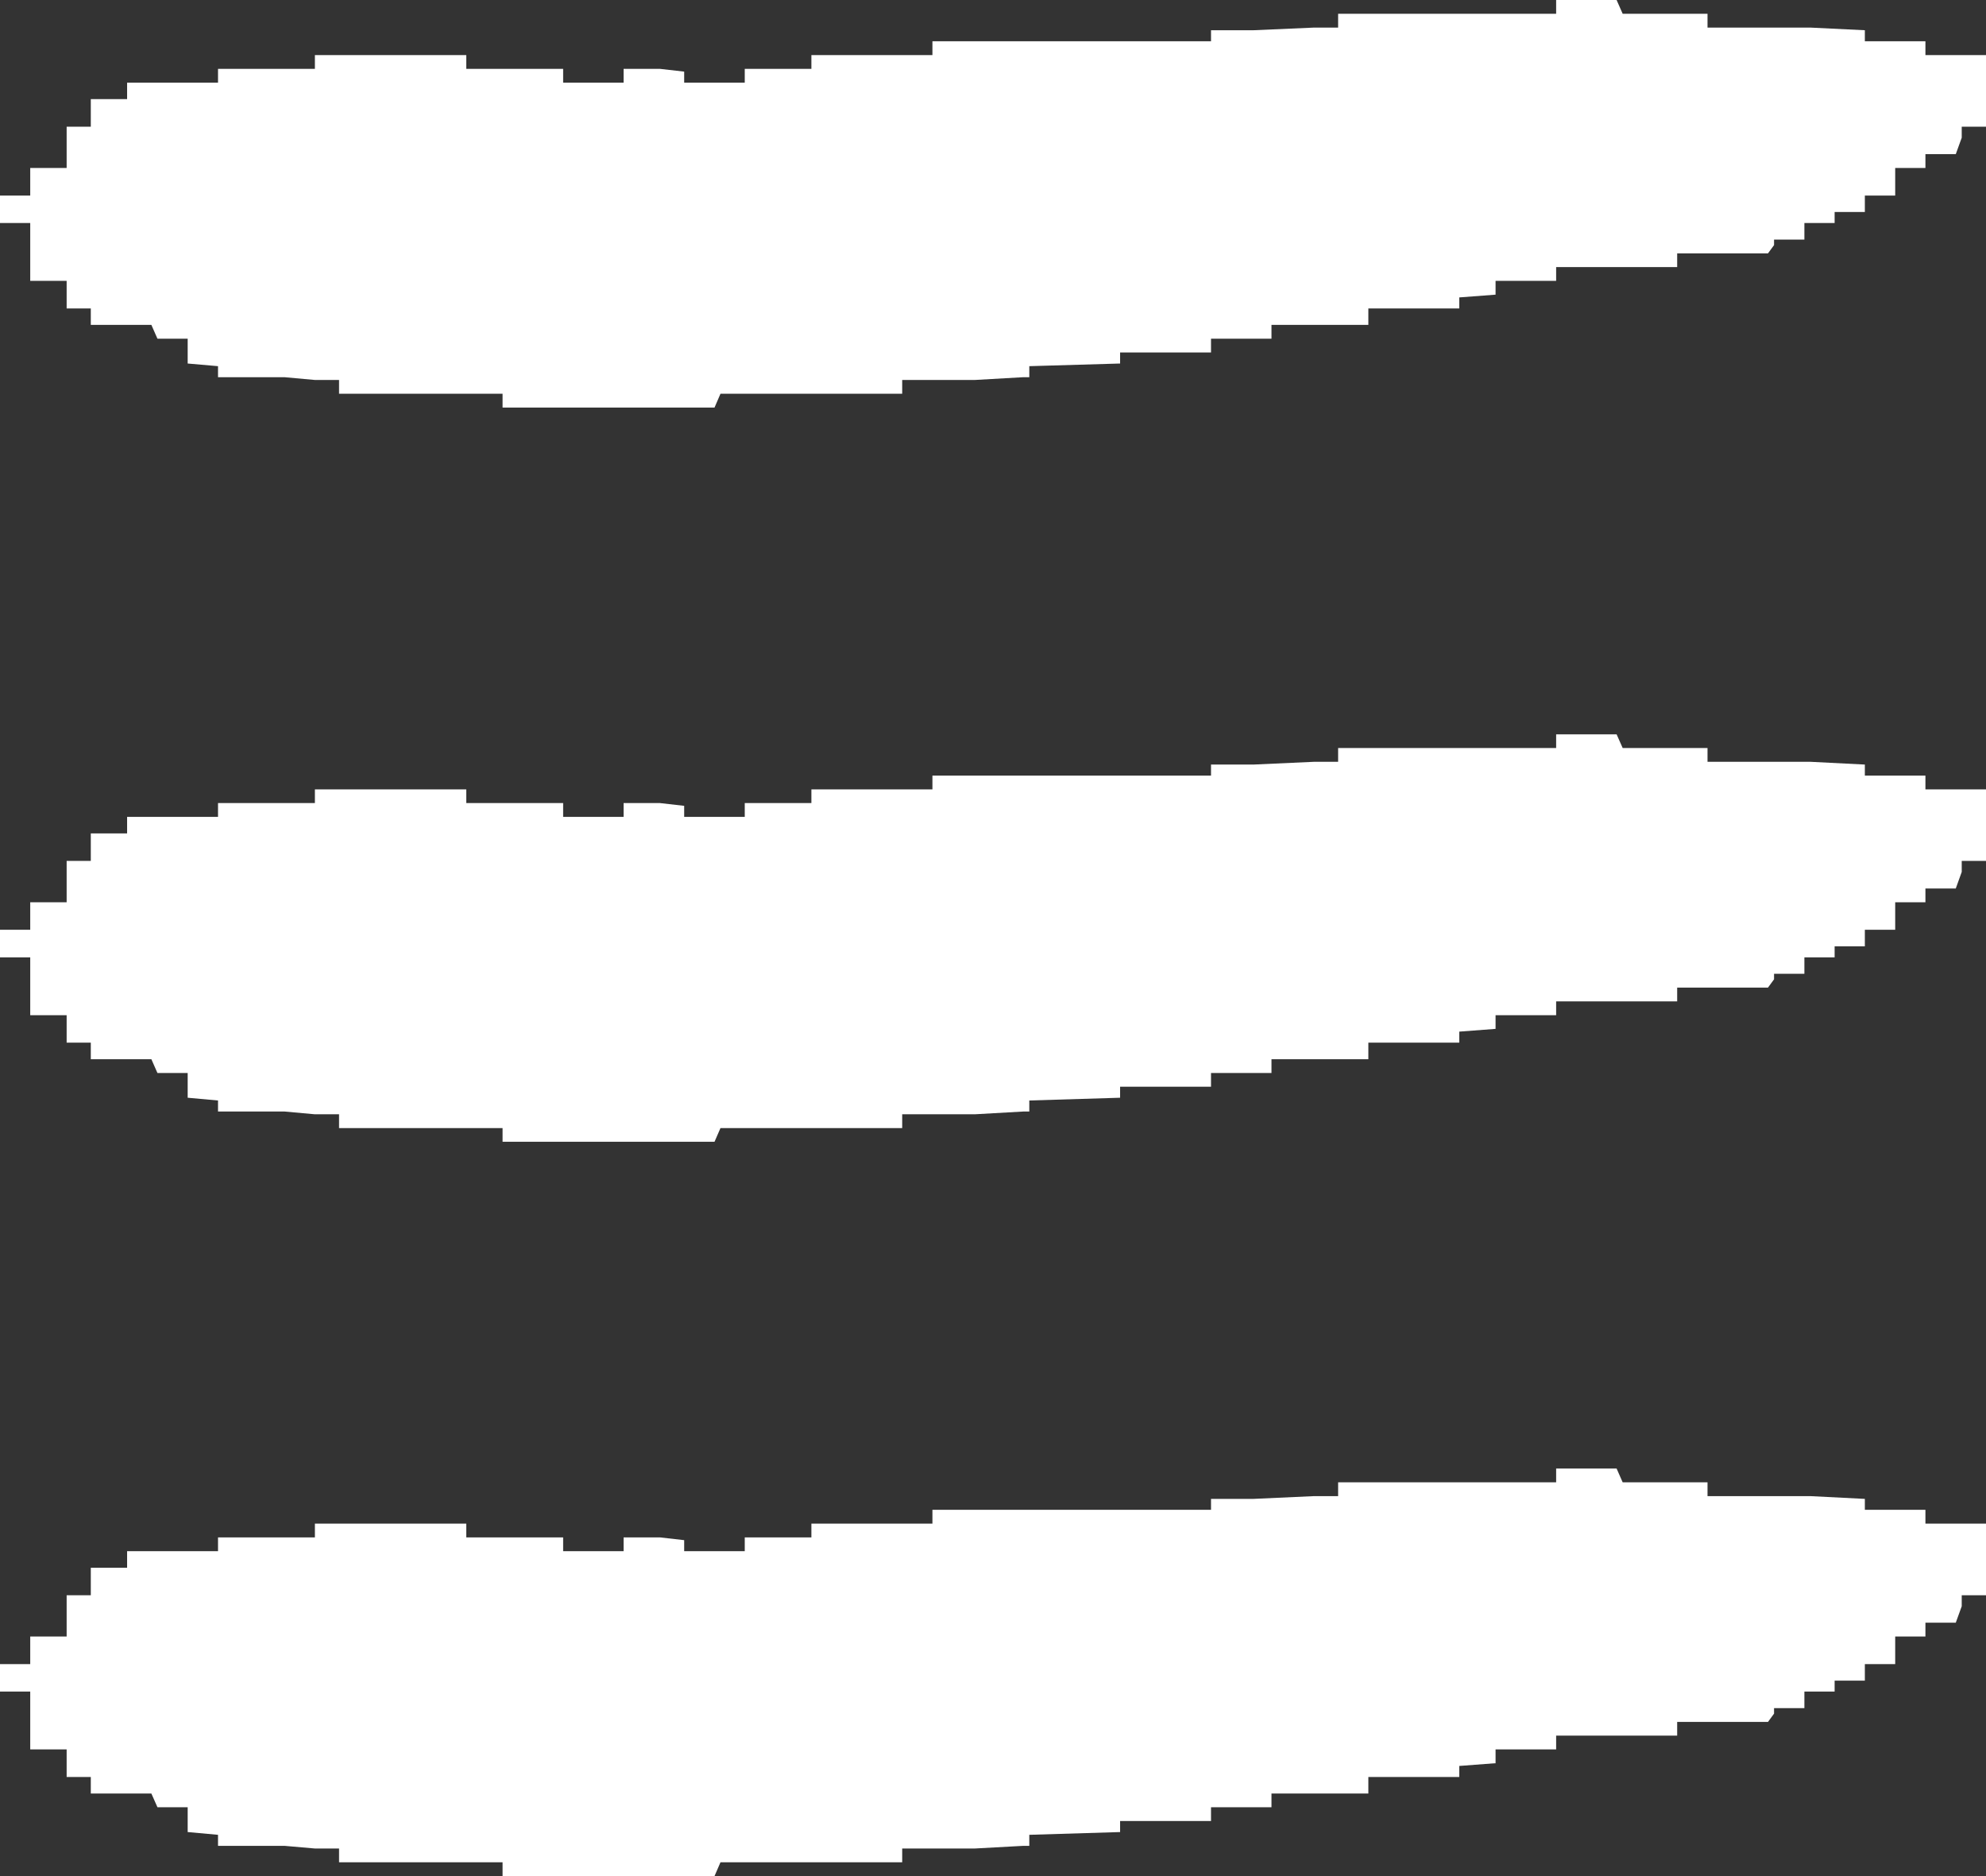 <svg width="18" height="17" viewBox="0 0 18 17" fill="none" xmlns="http://www.w3.org/2000/svg">
<rect x="0" y="0" width="18" height="17" fill="#333333" stroke="none"/>
<path d="M6.476 3.693H4.555V3.568H3.073V3.443H2.854L2.579 3.418H1.976V3.318L1.701 3.294V3.069H1.427L1.372 2.944H0.823V2.795H0.604V2.545H0.274V2.021H0V1.772H0.274V1.522H0.604V1.148H0.823V0.898H1.152V0.749H1.976V0.624H2.854V0.499H4.226V0.624H5.104V0.749H5.652V0.624H5.982L6.201 0.649V0.749H6.75V0.624H7.354V0.499H8.451V0.374H10.976V0.274H11.36L11.909 0.25H12.128V0.125H14.104V0H14.652L14.707 0.125H15.476V0.25H16.409L16.902 0.274V0.374H17.451V0.499H18V1.148H17.78V1.248L17.726 1.397H17.451V1.522H17.177V1.772H16.902V1.921H16.628V2.021H16.354V2.171H16.079V2.221L16.024 2.296H15.201V2.42H14.104V2.545H13.555V2.67L13.226 2.695V2.795H12.402V2.944H11.524V3.069H10.976V3.194H10.152V3.294L9.329 3.318V3.418H9.274L8.835 3.443H8.177V3.568H6.53L6.476 3.693Z" fill="white"/>
<path d="M6.476 10.346H4.555V10.222H3.073V10.097H2.854L2.579 10.072H1.976V9.972L1.701 9.947V9.723H1.427L1.372 9.598H0.823V9.448H0.604V9.199H0.274V8.675H0V8.425H0.274V8.176H0.604V7.801H0.823V7.552H1.152V7.402H1.976V7.277H2.854V7.153H4.226V7.277H5.104V7.402H5.652V7.277H5.982L6.201 7.302V7.402H6.75V7.277H7.354V7.153H8.451V7.028H10.976V6.928H11.36L11.909 6.903H12.128V6.778H14.104V6.654H14.652L14.707 6.778H15.476V6.903H16.409L16.902 6.928V7.028H17.451V7.153H18V7.801H17.78V7.901L17.726 8.051H17.451V8.176H17.177V8.425H16.902V8.575H16.628V8.675H16.354V8.824H16.079V8.874L16.024 8.949H15.201V9.074H14.104V9.199H13.555V9.323L13.226 9.348V9.448H12.402V9.598H11.524V9.723H10.976V9.847H10.152V9.947L9.329 9.972V10.072H9.274L8.835 10.097H8.177V10.222H6.53L6.476 10.346Z" fill="white"/>
<path d="M6.476 17H4.555V16.875H3.073V16.75H2.854L2.579 16.726H1.976V16.626L1.701 16.601V16.376H1.427L1.372 16.252H0.823V16.102H0.604V15.852H0.274V15.328H0V15.079H0.274V14.829H0.604V14.455H0.823V14.206H1.152V14.056H1.976V13.931H2.854V13.806H4.226V13.931H5.104V14.056H5.652V13.931H5.982L6.201 13.956V14.056H6.75V13.931H7.354V13.806H8.451V13.681H10.976V13.582H11.36L11.909 13.557H12.128V13.432H14.104V13.307H14.652L14.707 13.432H15.476V13.557H16.409L16.902 13.582V13.681H17.451V13.806H18V14.455H17.78V14.555L17.726 14.704H17.451V14.829H17.177V15.079H16.902V15.229H16.628V15.328H16.354V15.478H16.079V15.528L16.024 15.603H15.201V15.727H14.104V15.852H13.555V15.977L13.226 16.002V16.102H12.402V16.252H11.524V16.376H10.976V16.501H10.152V16.601L9.329 16.626V16.726H9.274L8.835 16.75H8.177V16.875H6.53L6.476 17Z" fill="white"/>
</svg>
